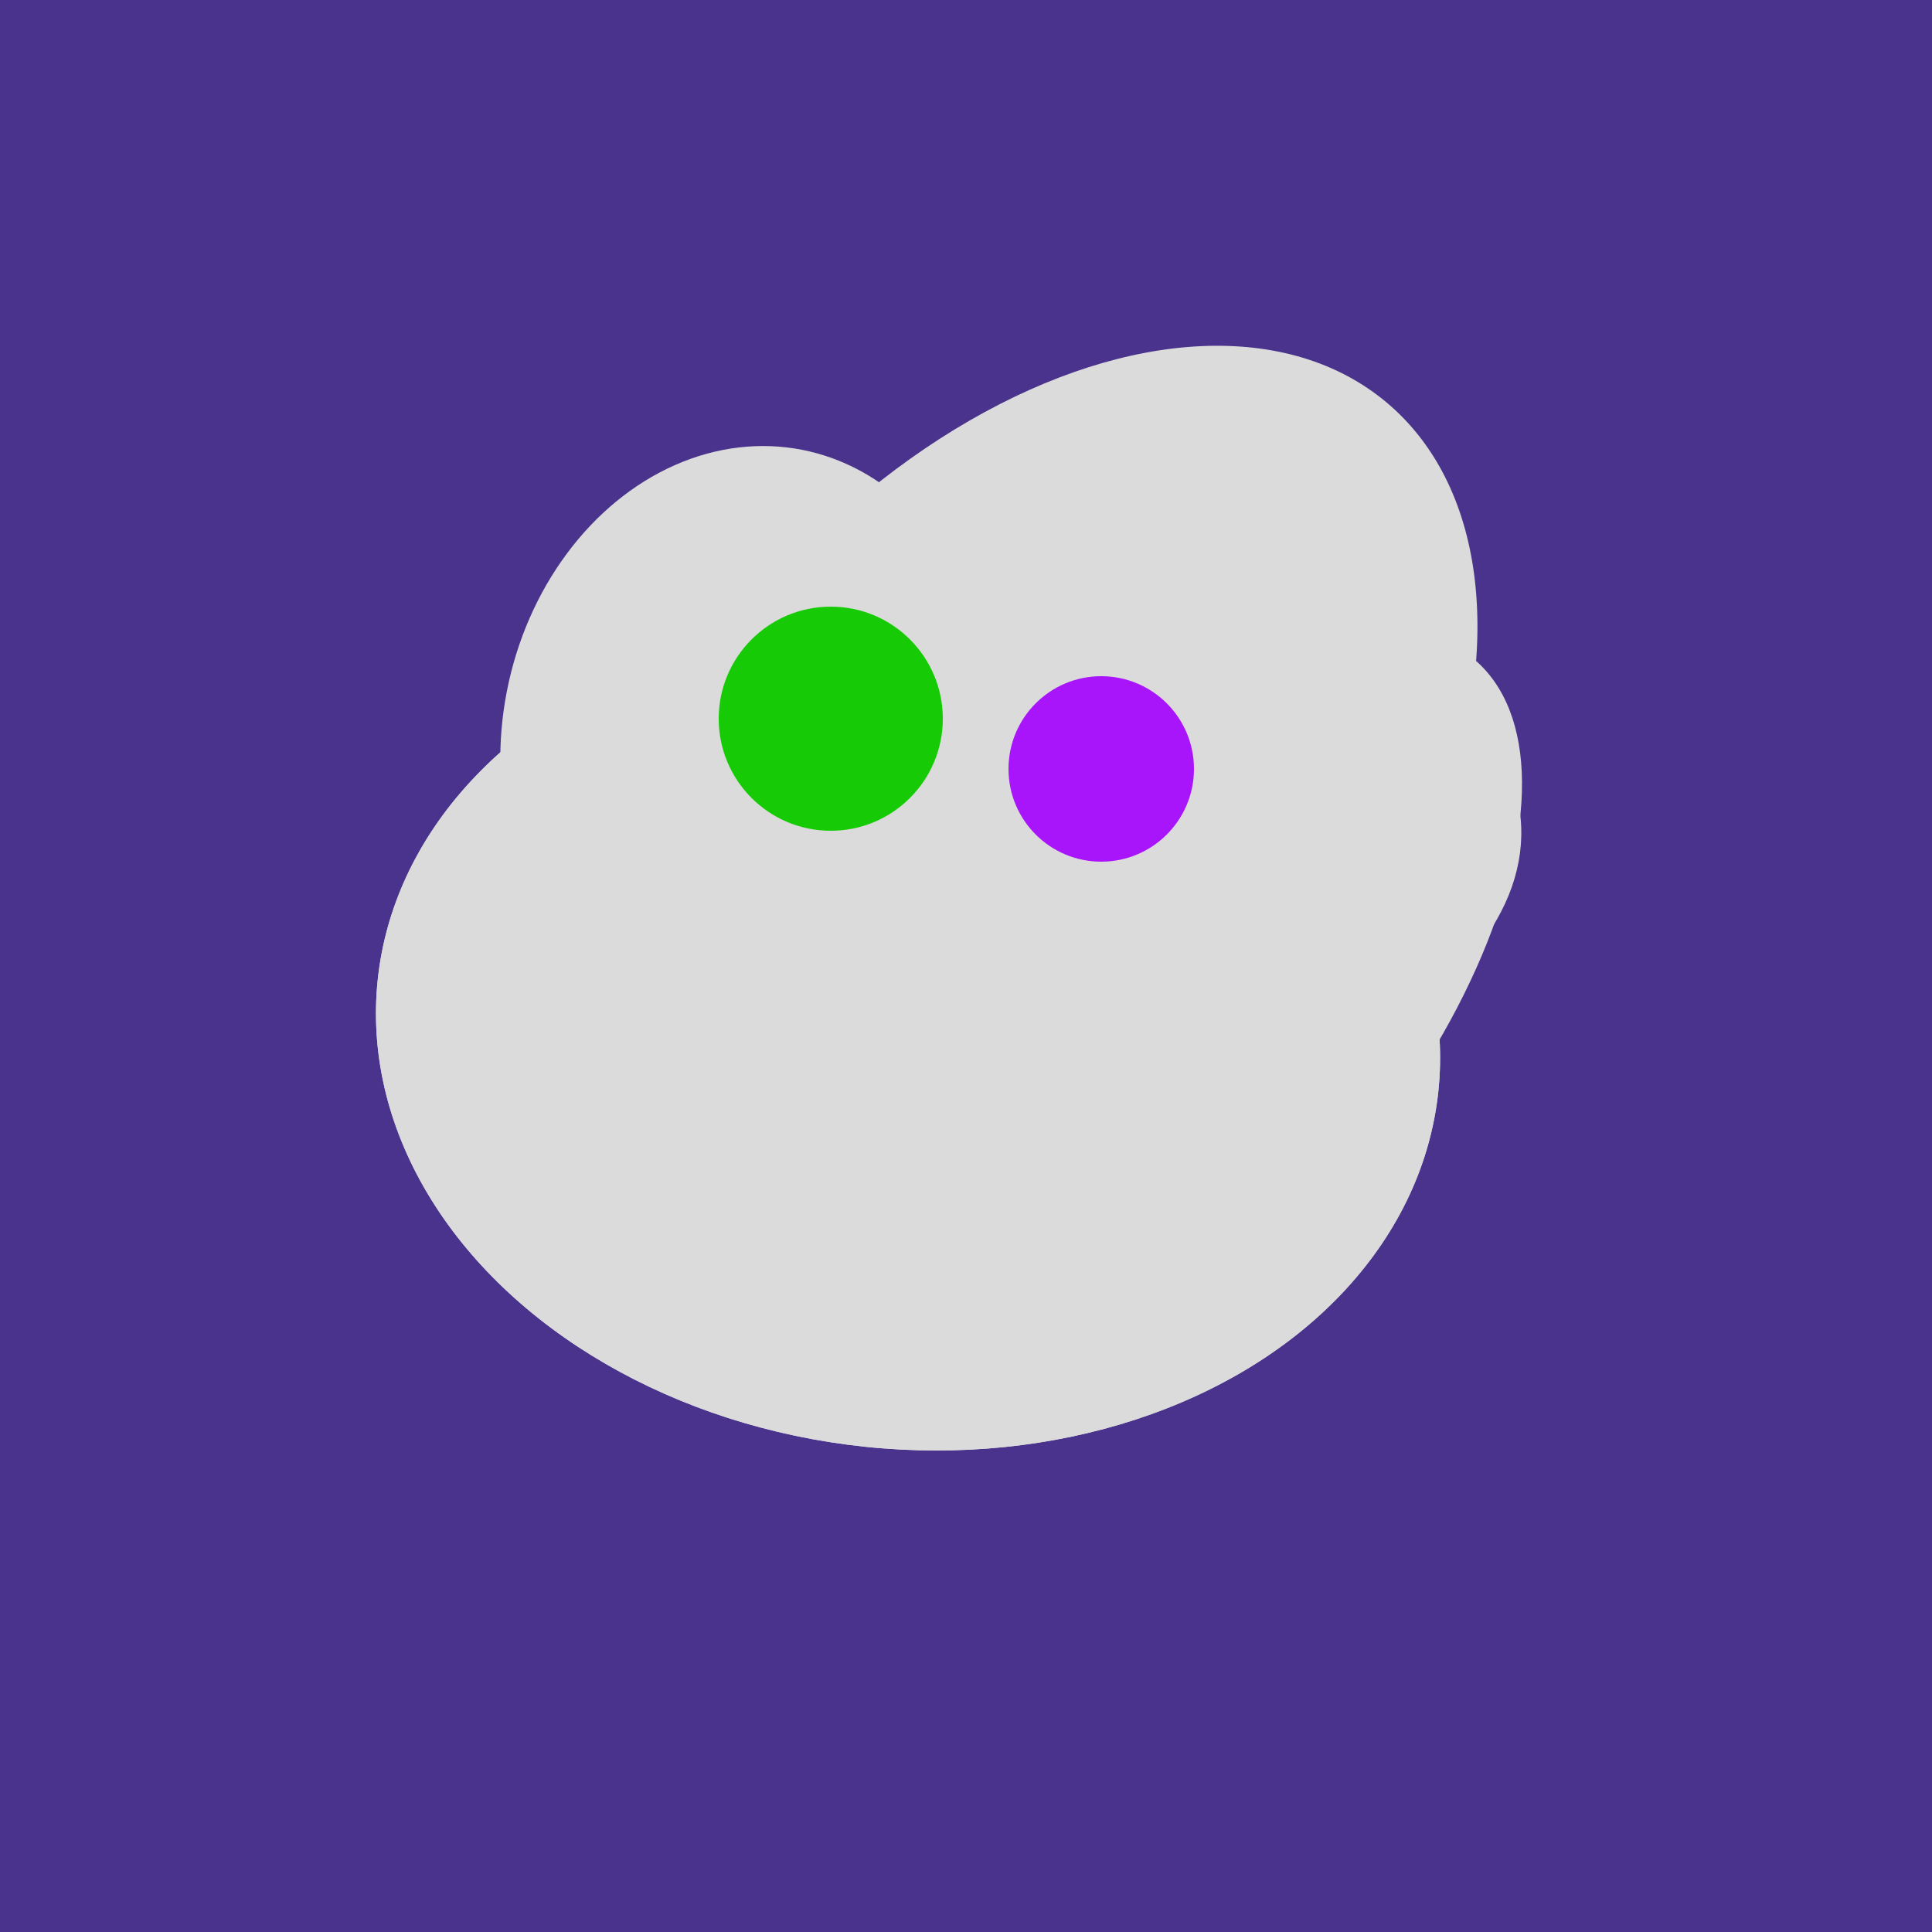 <svg width="500" height="500" xmlns="http://www.w3.org/2000/svg"><rect width="500" height="500" fill="#4a338c"/><ellipse cx="280" cy="222" rx="67" ry="114" transform="rotate(265, 280, 222)" fill="rgb(219,219,219)"/><ellipse cx="265" cy="216" rx="146" ry="92" transform="rotate(130, 265, 216)" fill="rgb(219,219,219)"/><ellipse cx="259" cy="256" rx="118" ry="74" transform="rotate(328, 259, 256)" fill="rgb(219,219,219)"/><ellipse cx="303" cy="264" rx="122" ry="60" transform="rotate(130, 303, 264)" fill="rgb(219,219,219)"/><ellipse cx="235" cy="268" rx="107" ry="138" transform="rotate(276, 235, 268)" fill="rgb(219,219,219)"/><ellipse cx="237" cy="272" rx="63" ry="64" transform="rotate(185, 237, 272)" fill="rgb(219,219,219)"/><ellipse cx="193" cy="191" rx="63" ry="76" transform="rotate(191, 193, 191)" fill="rgb(219,219,219)"/><ellipse cx="235" cy="268" rx="107" ry="138" transform="rotate(276, 235, 268)" fill="rgb(219,219,219)"/><ellipse cx="237" cy="272" rx="63" ry="64" transform="rotate(185, 237, 272)" fill="rgb(219,219,219)"/><circle cx="215" cy="186" r="29" fill="rgb(22,203,6)" /><circle cx="285" cy="199" r="24" fill="rgb(168,21,250)" /></svg>